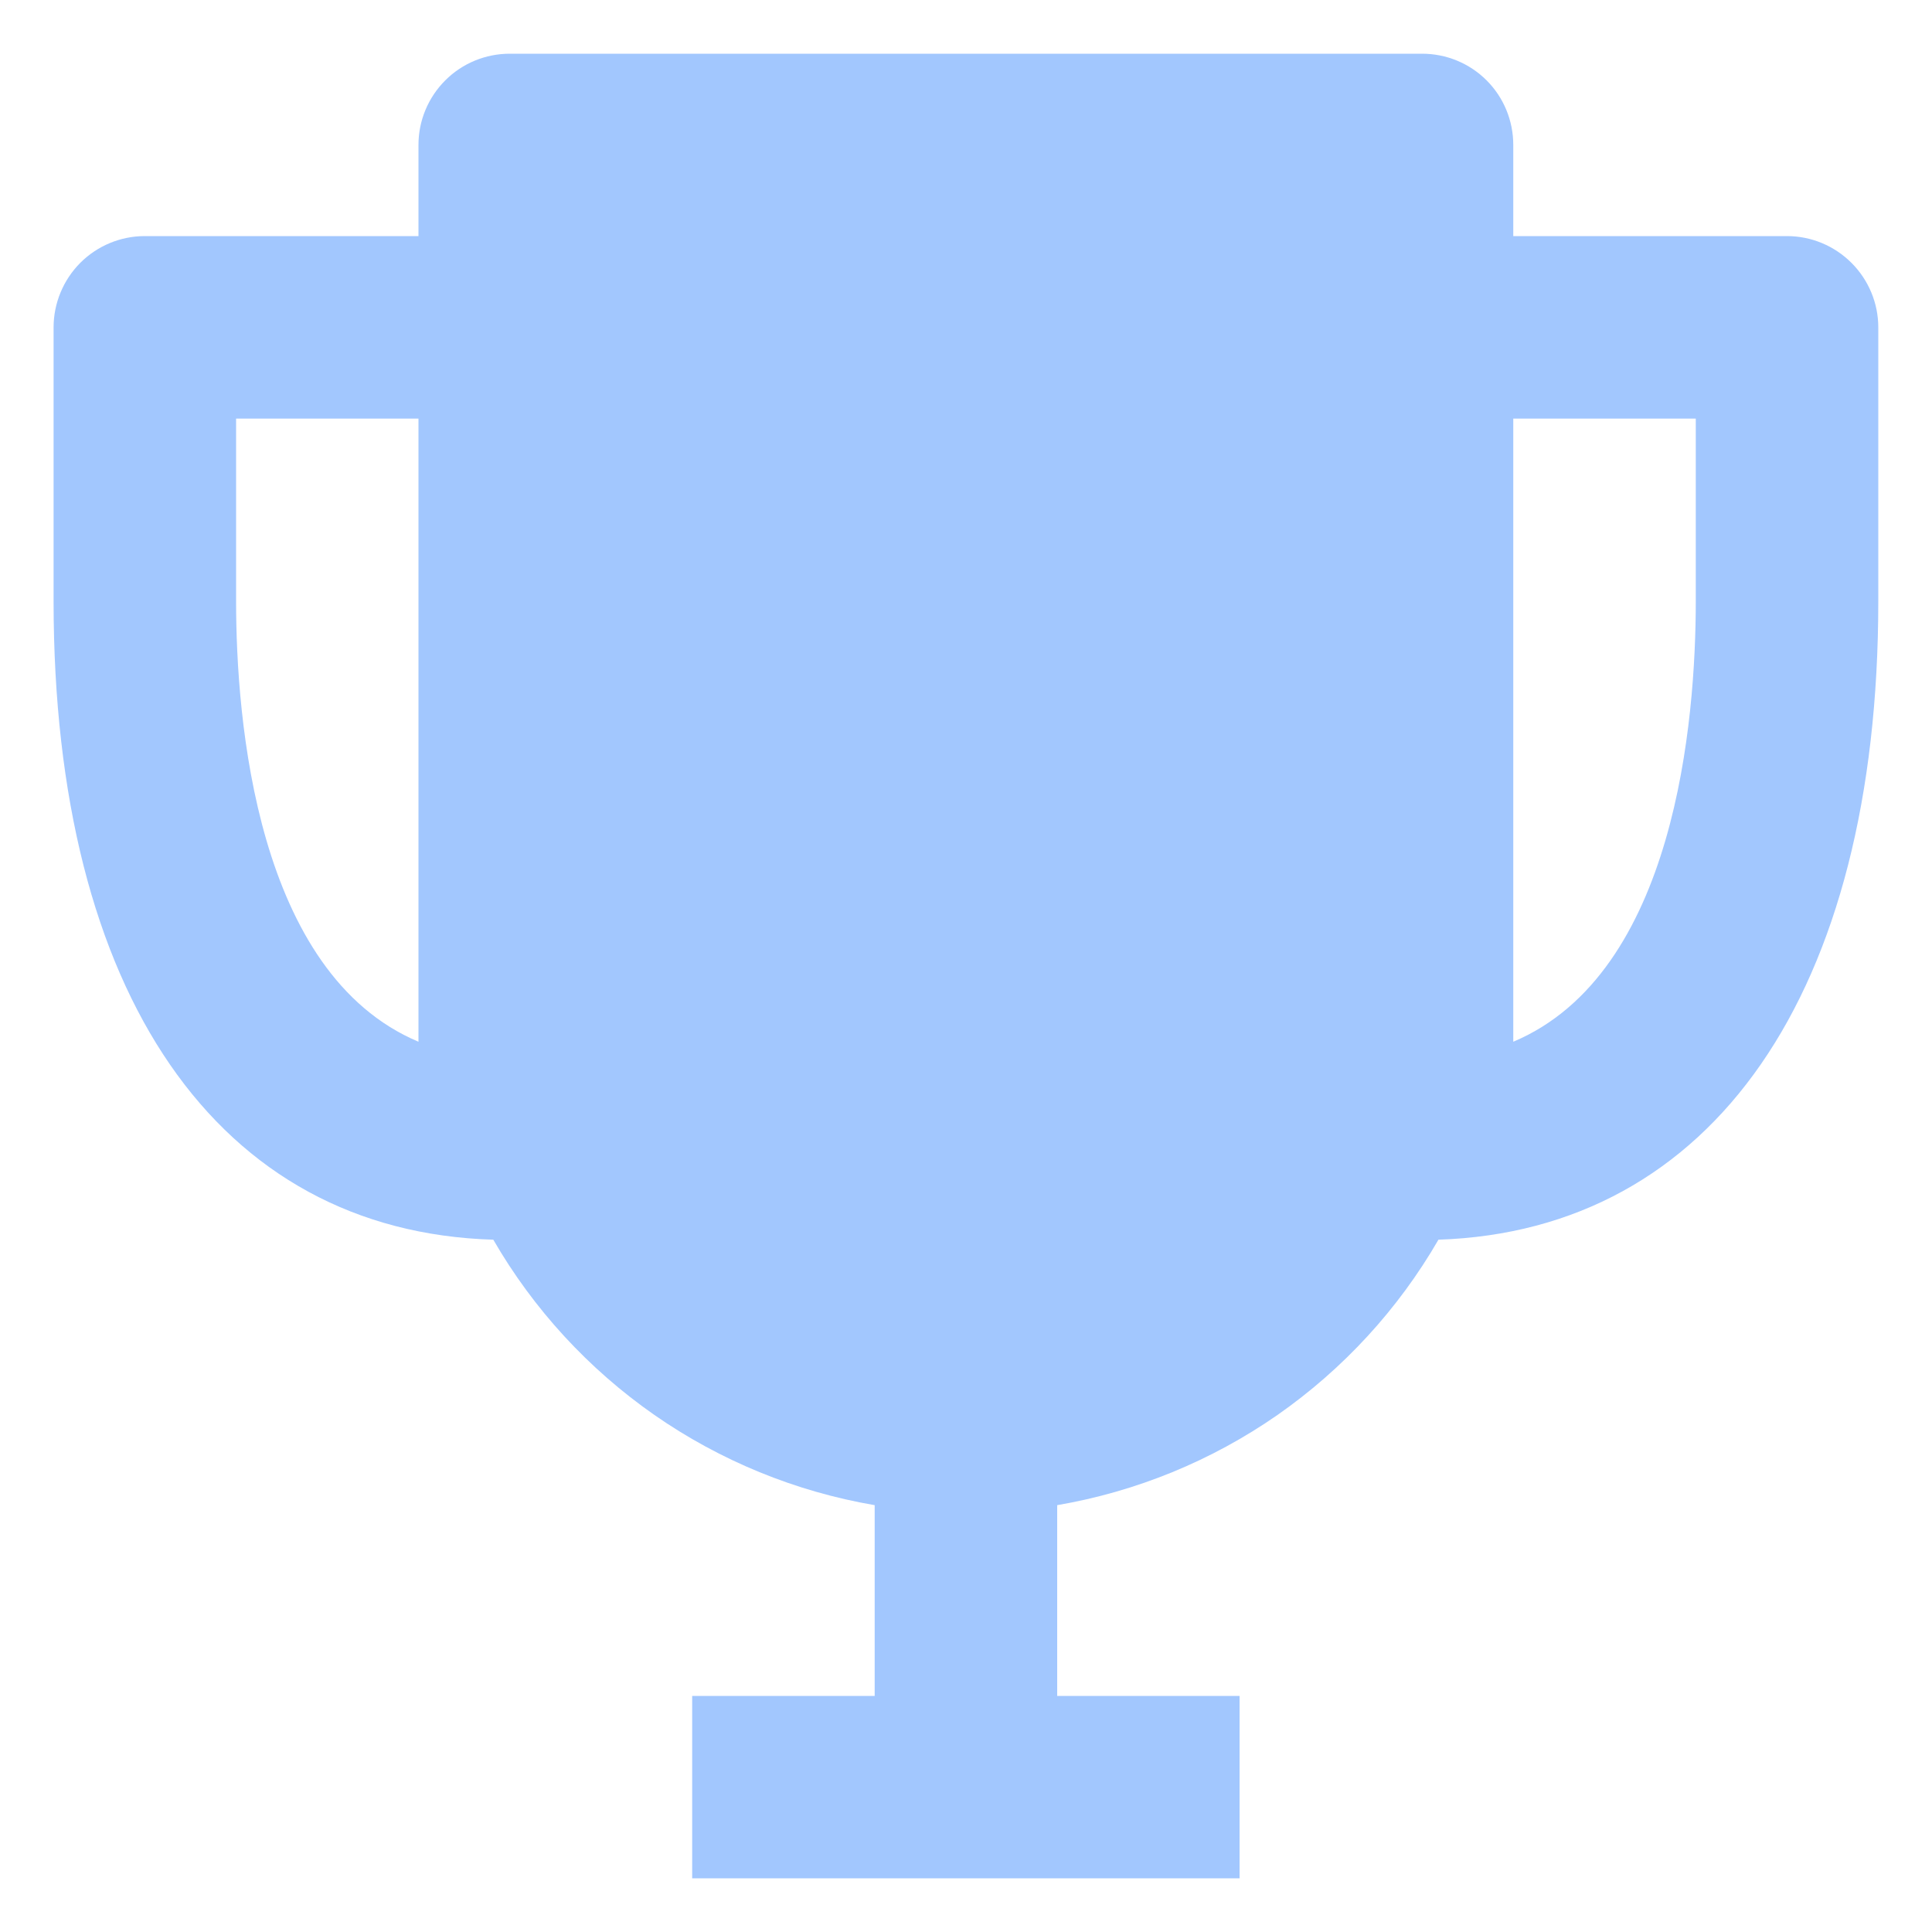 <svg width="15" height="15" viewBox="0 0 15 15" fill="none" xmlns="http://www.w3.org/2000/svg">
<path d="M13.874 1.833H11.749V1.125C11.749 0.937 11.675 0.757 11.542 0.624C11.409 0.491 11.229 0.417 11.041 0.417H3.958C3.77 0.417 3.59 0.491 3.457 0.624C3.324 0.757 3.249 0.937 3.249 1.125V1.833H1.124C0.936 1.833 0.756 1.908 0.623 2.041C0.491 2.174 0.416 2.354 0.416 2.542V4.667C0.416 7.72 1.691 9.561 3.83 9.625C4.142 10.165 4.569 10.629 5.081 10.986C5.593 11.342 6.177 11.581 6.791 11.686V13.167H5.374V14.583H9.624V13.167H8.208V11.686C8.822 11.581 9.406 11.342 9.918 10.986C10.429 10.629 10.856 10.165 11.168 9.625C13.293 9.554 14.583 7.713 14.583 4.667V2.542C14.583 2.354 14.508 2.174 14.375 2.041C14.242 1.908 14.062 1.833 13.874 1.833ZM1.833 4.667V3.25H3.249V8.088C1.989 7.557 1.833 5.588 1.833 4.667ZM11.749 8.088V3.25H13.166V4.667C13.166 5.588 13.01 7.557 11.749 8.088Z" fill="#A2C7FE"/>
</svg>
